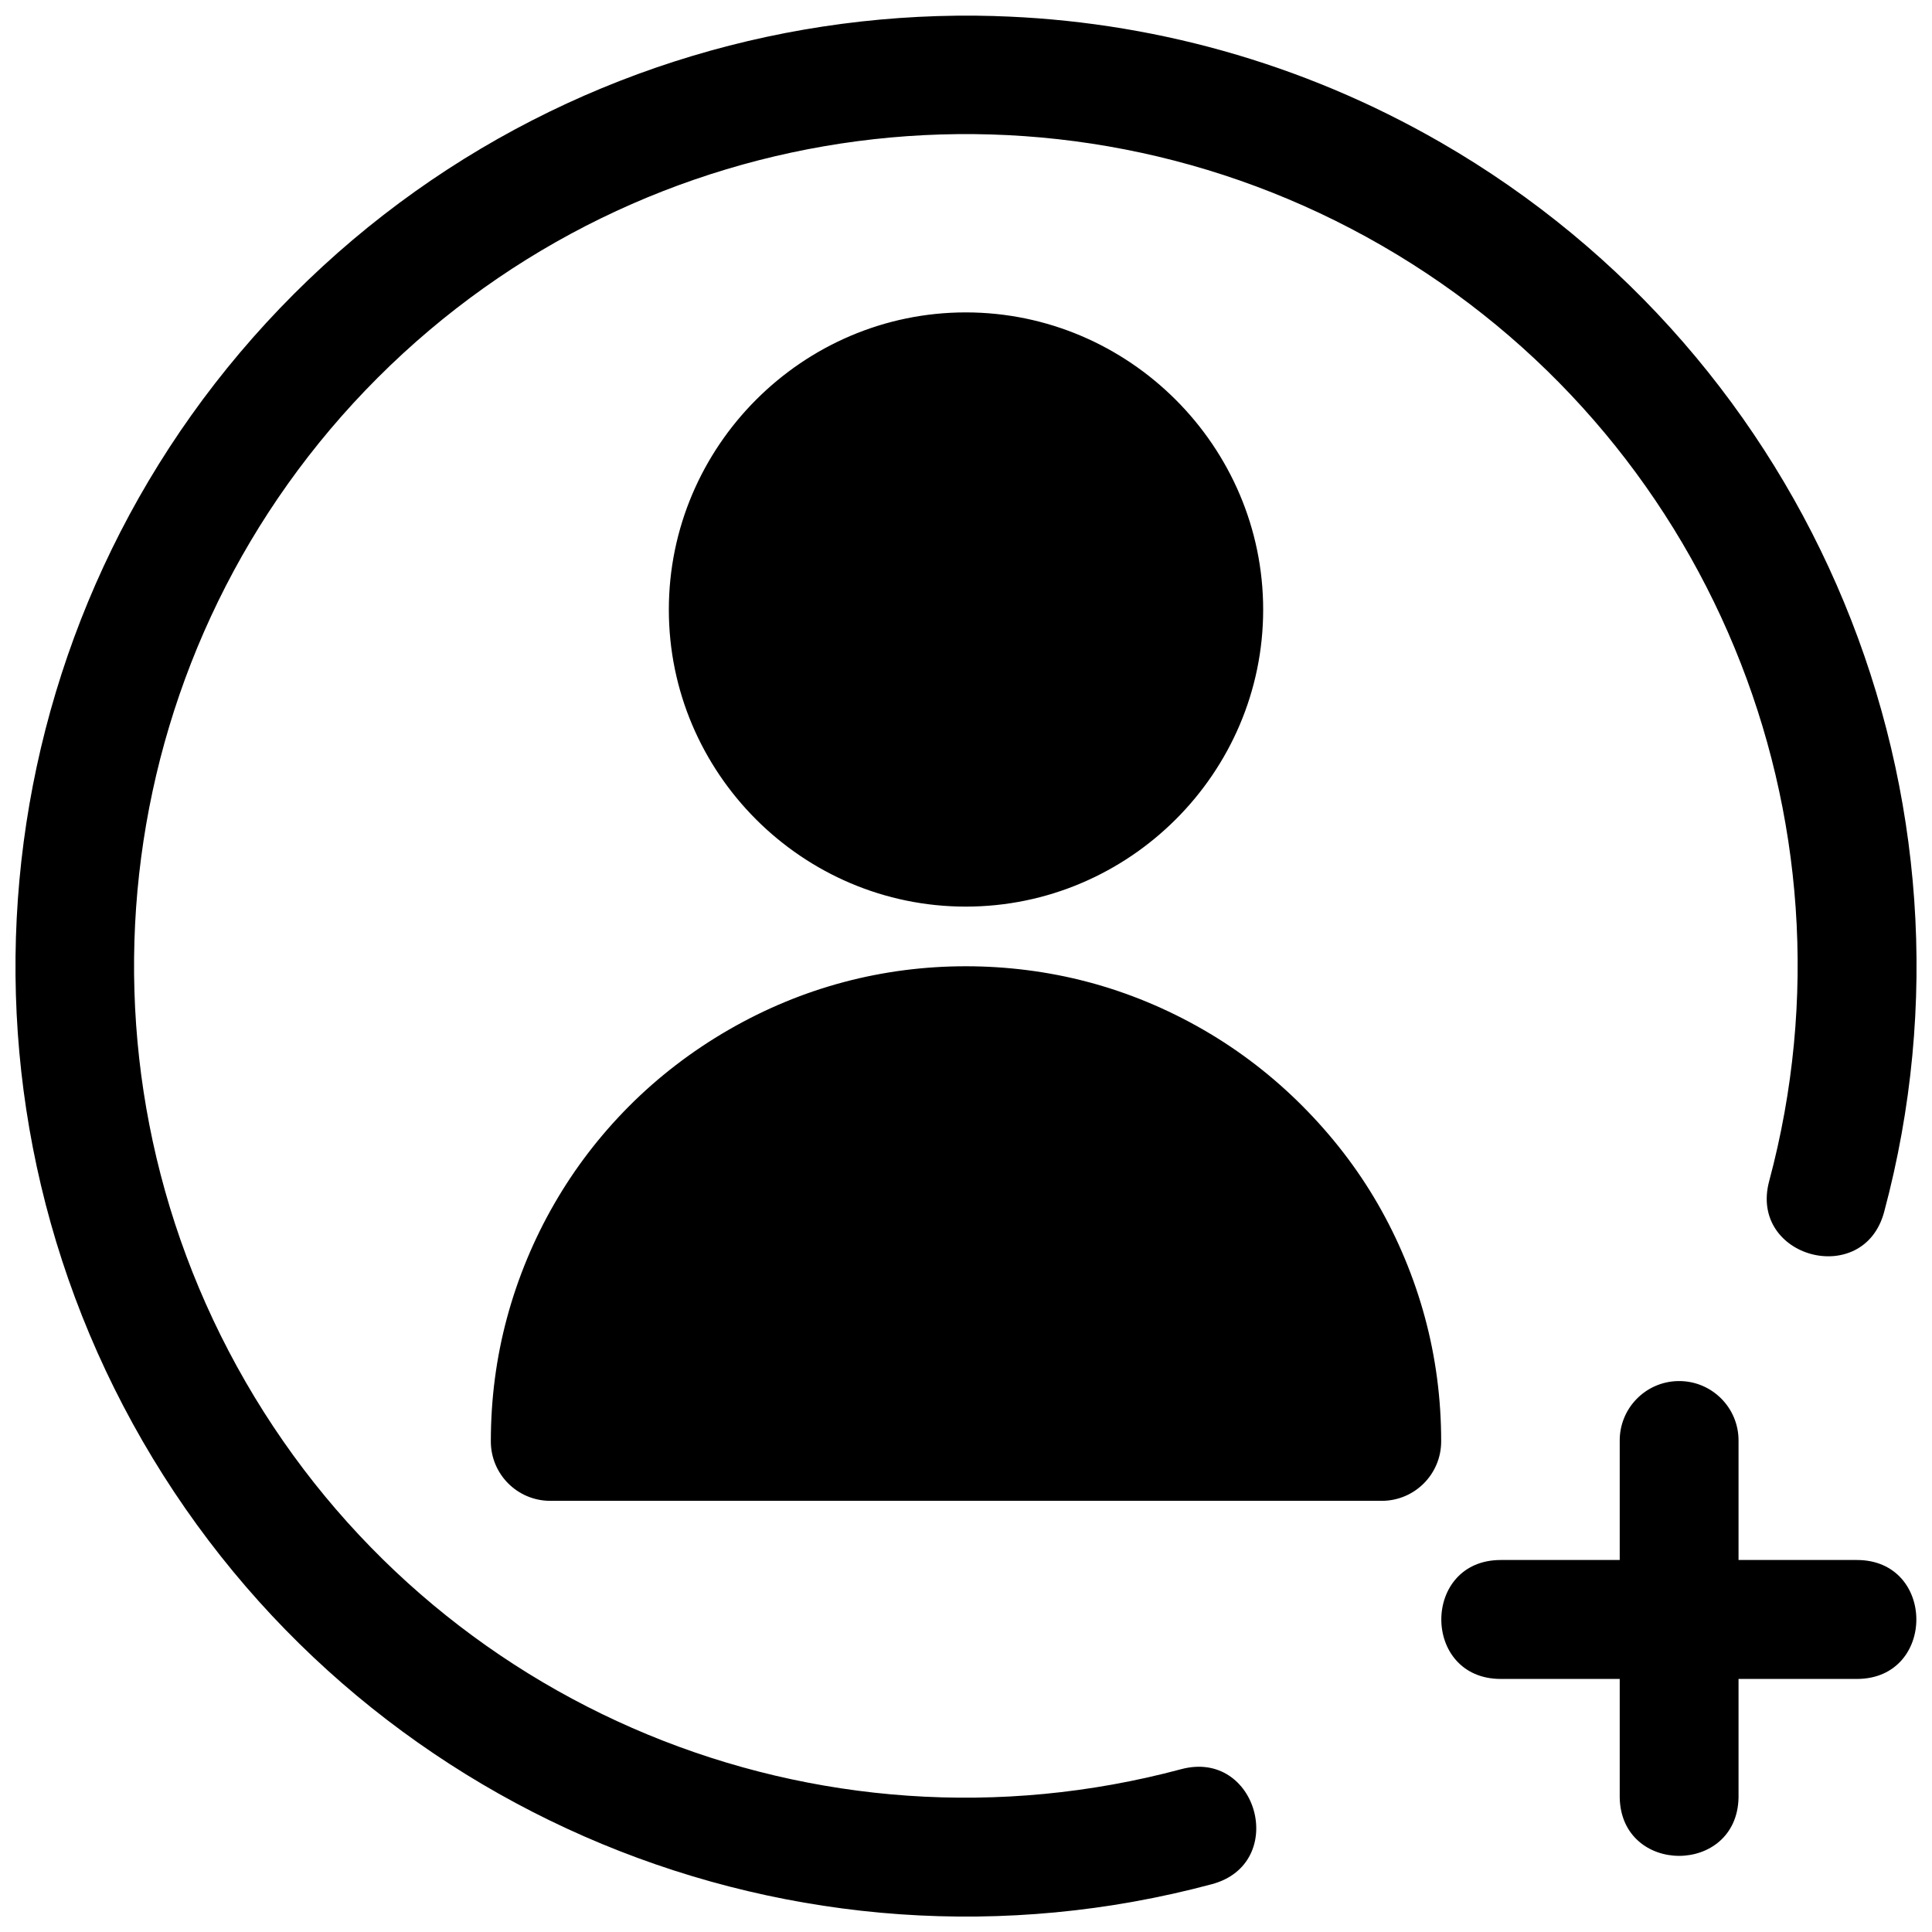 <?xml version="1.0" encoding="UTF-8"?>
<!-- Uploaded to: SVG Repo, www.svgrepo.com, Generator: SVG Repo Mixer Tools -->
<svg width="800px" height="800px" version="1.1" viewBox="144 144 512 512" xmlns="http://www.w3.org/2000/svg">
 <defs>
  <clipPath id="a">
   <path d="m148.09 148.09h503.81v503.81h-503.81z"/>
  </clipPath>
 </defs>
 <g clip-path="url(#a)">
  <path d="m407.66 148.25c-13.543-0.395-27.094 0.297-40.5 2.062-53.613 7.059-104.98 31.301-145.26 71.586-80.566 80.566-97.066 205.35-40.098 304.03 56.969 98.672 173.3 146.89 283.36 117.4 20.316-5.434 12.168-35.906-8.148-30.473-96.434 25.84-197.99-16.152-247.91-102.61-49.918-86.461-35.602-195.55 34.992-266.14 70.598-70.594 179.68-84.91 266.14-34.992 86.461 49.918 128.45 151.47 102.61 247.91-5.434 20.316 25.039 28.465 30.473 8.148 29.488-110.05-18.73-226.39-117.4-283.36-37.004-21.363-77.641-32.359-118.27-33.551zm-7.719 78.539c-43.289 0-78.691 35.492-78.691 78.781 0 43.289 35.398 78.691 78.691 78.691 43.289 0 78.812-35.398 78.812-78.691 0-43.289-35.523-78.781-78.812-78.781zm0 173.28c-10.871 0-21.695 1.371-32.289 4.184s-20.828 7.047-30.566 12.668c-9.738 5.621-18.652 12.469-26.383 20.234-7.731 7.766-14.336 16.383-19.773 25.801-5.438 9.414-9.688 19.617-12.547 30.195s-4.305 21.535-4.305 32.781c-0.035 8.695 6.988 15.77 15.684 15.805h220.48c8.695-0.035 15.715-7.109 15.684-15.805 0-11.242-1.445-22.199-4.305-32.781-2.859-10.578-7.109-20.781-12.547-30.195-5.438-9.414-12.133-18.031-19.863-25.801-7.731-7.766-16.523-14.613-26.262-20.234-9.738-5.621-19.973-9.855-30.566-12.668s-21.57-4.184-32.441-4.184zm188.74 109.93c-8.648 0.168-15.539 7.281-15.438 15.93v31.488h-31.52c-21.012 0-21.012 31.52 0 31.52h31.52v31.488c0.457 20.531 31.031 20.531 31.488 0v-31.488h31.363c21.012 0 21.012-31.52 0-31.52h-31.363v-31.488c0.105-8.887-7.164-16.102-16.051-15.93z" fill-rule="evenodd"/>
 </g>
</svg>